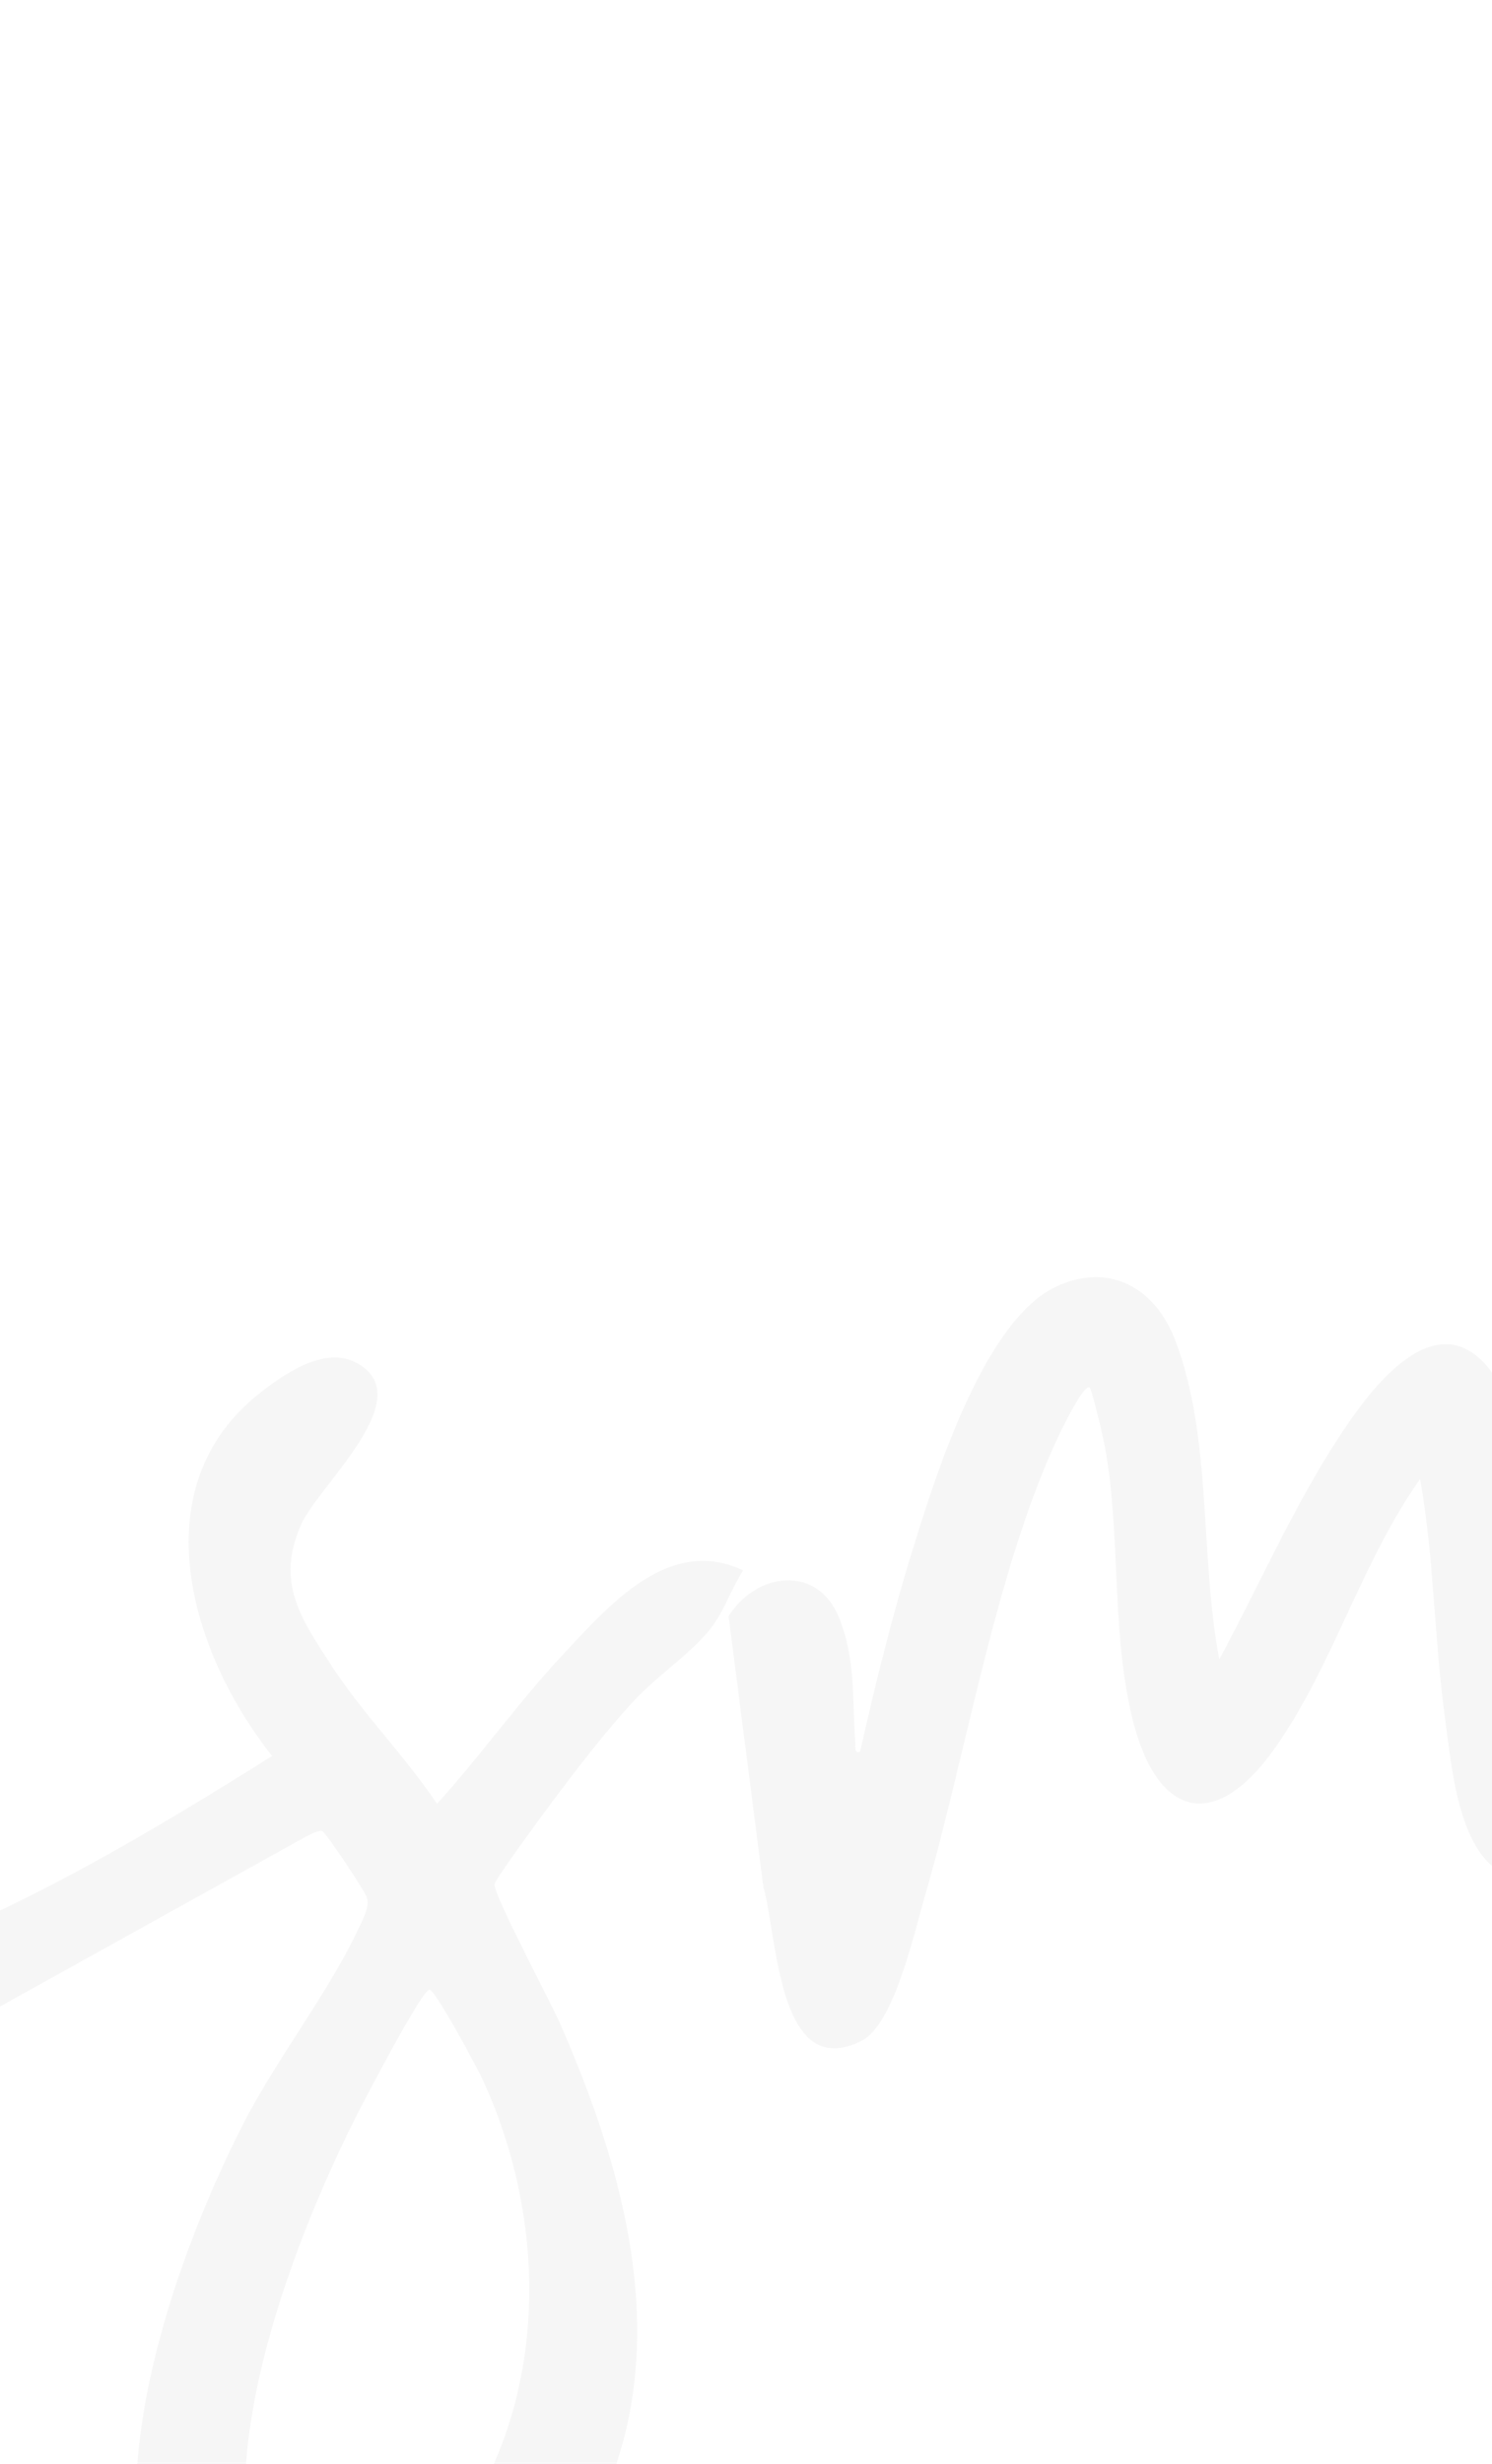 <svg width="235" height="388" viewBox="0 0 235 388" fill="none" xmlns="http://www.w3.org/2000/svg">
<path d="M562.541 160.221C575.234 151.167 588.373 142.597 601.989 134.978C609.44 130.81 617.31 127.355 624.672 123.012C626.622 121.862 631.457 119.281 632.759 117.864C634.062 116.447 632.778 108.526 633.254 105.677C633.986 101.258 638.271 95.017 641.433 91.914C660.664 73.095 683.282 89.485 692.506 109.566C693.052 110.753 694.651 116.454 695.236 116.78C696.605 117.554 715.416 108.676 718.274 107.21C732.475 99.942 745.481 90.43 760.007 83.769C756.408 76.304 747.087 55.036 760.068 51.842C760.624 51.705 765.99 51.196 766.26 51.353C767.239 51.947 771.03 70.275 772.284 73.48C776.348 83.909 787.189 95.43 796.471 101.468C798.653 102.886 811.233 109.567 813.005 108.694C814.654 107.878 821.454 93.814 822.762 91.099C830.015 76.026 838.467 56.778 843.372 40.869C845.52 33.892 848.249 16.95 853.129 12.348C857.057 8.64 862.223 10.4 864.328 15.127C867.555 22.365 862.217 37.708 859.881 45.254C854.999 61 848.676 76.734 841.436 91.519C840.058 94.332 830.222 111.097 830.521 112.236C830.82 113.374 841.441 112.833 843.057 112.63C871.889 109.019 905.502 81.152 926.577 61.773C935.555 53.515 959.481 27.393 970.571 26.171C974.42 25.743 976.94 29.159 975.713 32.914C973.834 38.661 955.554 56.603 950.335 61.839C934.103 78.11 915.871 94.869 897.29 108.379C878.953 121.708 861.704 132.883 838.243 132.629C835.229 132.598 819.468 130.582 818.57 130.986C817.084 131.65 806.735 147.171 804.616 149.899C800.047 155.775 787.251 171.771 780.84 174.08C774.009 176.538 770.53 171.02 771.249 164.674C777.011 157.869 783.21 151.46 788.79 144.486C790.619 142.198 801.932 127.456 801.796 125.9C801.704 124.911 792.292 120.084 790.704 119.007C781.011 112.44 773.372 103.349 765.102 95.164C744.088 109.386 722.191 122.475 698.771 132.431C699.067 145.311 699.408 158.294 696.244 170.864C692.068 187.459 671.885 224.421 650.701 209.916C633.505 198.143 634.188 162.701 638.888 144.579C639.444 142.433 642.908 134.868 642.894 134.033C642.875 133.272 641.217 131.442 640.642 131.439C638.696 131.417 631.422 135.399 629.143 136.523C611.092 145.42 585.354 158.881 569.944 171.402C560.105 179.396 563.876 180.105 561.453 190.685C559.278 200.198 550.508 213.299 542.869 219.292C525.925 232.568 510.172 224.879 519.994 203.592C525.868 190.857 537.863 181.905 546.852 171.496C547.546 170.043 546.98 161.676 546.011 161.03C543.432 159.314 532.315 178.426 530.876 180.477C526.081 187.294 518.99 196.585 509.683 195.996C508.014 195.888 507.614 189.479 507.012 187.432C503.897 176.858 502.902 171.001 502.211 159.976C500.218 128.226 503.627 95.698 503.659 63.906C503.669 48.572 500.188 16.72 504.551 3.617C507.289 -4.598 515.234 -11.729 521.318 -2.028C528.574 9.542 523.377 35.219 522.507 48.755C519.918 89.257 519.804 129.904 518.604 170.474L531.523 152.345C535.718 147.13 543.321 139.549 550.637 141.781C552.352 142.305 558.936 146.677 559.318 148.101L562.561 160.204L562.541 160.221ZM647.522 110.904L664.56 106.339C664.946 106.235 666.952 108.473 667.251 109.075C668.345 111.279 668.453 113.561 667.924 115.899C667.679 116.996 664.097 123.447 664.75 123.784L678.881 121.82C677.57 109.978 661.02 89.483 649.985 104.5C649.402 105.296 646.873 110.65 647.522 110.904ZM681.565 137.379C673.851 138.891 665.903 139.953 658.058 138.875C652.567 154.537 649.064 176.369 655.596 192.254C659.617 202.031 665.81 195.762 670.217 190.4C681.616 176.516 684.142 154.77 681.565 137.379Z" fill="#A7A7A9" fill-opacity="0.1"/>
<path d="M68.837 284.062C75.767 276.407 81.794 267.884 88.868 260.342C95.942 252.799 105.46 241.754 117.05 247.312C114.884 250.692 113.974 254.2 111.288 257.248C108.047 260.928 103.448 264.007 99.947 267.744C95.421 272.577 90.371 279.179 86.385 284.549C85.188 286.161 78.04 295.841 77.897 296.736C77.649 298.245 86.708 315.25 88.143 318.504C100.837 347.357 107.767 378.448 87.916 405.632C75.739 422.307 45.949 442.03 29.259 420.571C11.95 398.318 27.013 356.592 38.317 334.467C43.573 324.184 52.079 313.338 56.644 303.336C57.261 301.976 58.218 300.362 57.805 298.868C57.531 297.867 51.342 288.599 50.755 288.376C50.116 288.137 48.74 288.989 48.052 289.306L-14.997 324.318C-13.457 348.256 -20.206 395.175 -46.714 403.708C-76.076 413.162 -79.713 367.053 -76.986 348.071C-76.384 343.88 -75.102 339.795 -74.218 335.673C-96.745 353.185 -117.687 373.505 -143.085 387.007C-148.1 389.673 -154.557 392.996 -159.866 394.81C-222.136 416.063 -199.791 330.568 -157.958 323.721C-151.436 322.655 -144.846 326.09 -147.574 333.561C-149.643 339.225 -162.299 341.645 -167.489 345.714C-173.829 350.677 -182.75 366.413 -183.228 374.548C-183.578 380.439 -181.214 381.954 -175.617 381.86C-159.402 381.594 -138.429 367.714 -125.479 358.302C-108.997 346.319 -94.192 332.144 -77.802 320.042C-76.712 318.477 -80.682 312.222 -81.355 309.91C-85.017 297.293 -75.845 282.654 -64.111 278.134C-40.653 269.103 -25.352 288.244 -19.136 308.847C2.843 301.045 23.184 288.874 42.859 276.537C30.038 260.352 22.092 234.384 40.769 219.509C44.577 216.473 50.965 212.023 55.903 214.495C66.503 219.799 50.209 233.849 47.459 240.033C43.414 249.136 47.281 254.718 52.201 262.287C57.18 269.942 63.754 276.489 68.831 284.064L68.837 284.062ZM-34.785 313.034C-38.266 301.943 -47.92 285.042 -61.45 293.94C-65.492 296.598 -69.078 303.441 -65.56 307.742L-50.539 298.842C-44.436 303.252 -46.409 308.601 -48.797 314.37L-34.791 313.036L-34.785 313.034ZM-31.817 328.535L-56.667 331.634C-60.382 348.787 -67.07 370.308 -56.712 386.483C-55.175 388.889 -55.102 389.901 -52.217 388.645C-32.933 380.256 -30.215 346.737 -31.817 328.535ZM67.681 313.332C66.681 312.93 57.567 330.425 56.795 331.923C46.752 351.466 32.851 386.624 41.039 408.244C46.713 423.23 61.834 410.702 68.261 403.206C86.118 382.366 87.306 352.388 76.182 327.833C75.272 325.82 68.813 313.783 67.686 313.331L67.681 313.332Z" fill="#A7A7A9" fill-opacity="0.1"/>
<path d="M381.061 197.989C399.505 191.182 415.961 180.957 432.977 171.456C436.94 169.242 445.344 163.78 449.196 162.827C453.721 161.705 459.029 166.901 457.456 171.467C456.764 173.487 425.919 191.888 421.641 194.313C409.784 201.032 397.612 207.268 385.104 212.695C386.433 237.654 382.403 270.837 360.945 286.753C331.956 308.259 320.917 266.793 322.161 244.686C322.413 240.153 323.78 235.847 324.132 231.349C309.155 246.849 294.086 262.495 277.233 276.001C268.577 282.935 250.076 297.751 238.845 295.68C229.794 294.009 228.682 278.373 227.639 270.863C225.889 258.276 225.907 245.45 223.677 232.926C214.522 245.798 209.936 262.334 200.863 275.22C191.168 288.98 181.971 286.099 178.234 270.116C174.995 256.263 176.563 241.556 174.014 227.753C173.773 226.454 172.012 218.787 171.612 218.52C170.826 218 168.13 223.314 167.735 224.096C157.231 244.871 152.336 275.74 145.662 298.651C144.005 304.332 140.841 318.761 135.739 321.371C122.511 328.137 122.433 304.761 120.236 297.144L114.755 254.521C119.09 247.616 128.766 246.278 132.167 254.791C134.839 261.478 134.182 267.428 134.71 274.225C134.759 274.833 134.466 276.263 135.47 275.855C137.902 265.067 140.616 254.078 143.919 243.479C147.497 232.004 155.124 207.643 166.563 202.515C174.87 198.793 181.975 202.874 185.1 211.05C191.006 226.524 188.927 245.175 192.056 261.302C198.237 249.866 203.511 237.732 210.615 226.748C214.943 220.062 225.222 205.175 233.99 214.88C243.398 225.3 240.509 256.796 242.64 271.049C242.853 272.494 244.21 279.835 245.043 280.288C245.54 280.553 253.589 275.555 254.809 274.811C282.086 258.114 299.792 229.961 324.44 210.131C304.722 184.162 339.333 150.254 364.844 171.365C368.561 174.441 377.711 185.486 378.874 189.826L381.061 197.989ZM365.268 201.617C362.614 192.27 355.38 178.655 343.85 180.785C338.003 181.869 333.95 186.183 334.322 192.376C334.376 193.315 335.099 197.308 335.441 197.536C335.943 197.867 341.785 191.245 343.226 190.437C349.037 187.184 354.997 189.943 354.612 197.063C354.478 199.513 352.408 200.906 352.528 203.208L365.267 201.611L365.268 201.617ZM368.376 217.684C360.485 219.05 352.488 220.288 344.46 219.374C343.39 219.648 342.6 222.376 342.16 223.55C337.709 235.476 336.535 263.562 343.259 274.376C346.996 280.391 352.115 274.736 355.342 271.138C367.75 257.291 370.099 235.623 368.378 217.689L368.376 217.684Z" fill="#A7A7A9" fill-opacity="0.1"/>
</svg>
